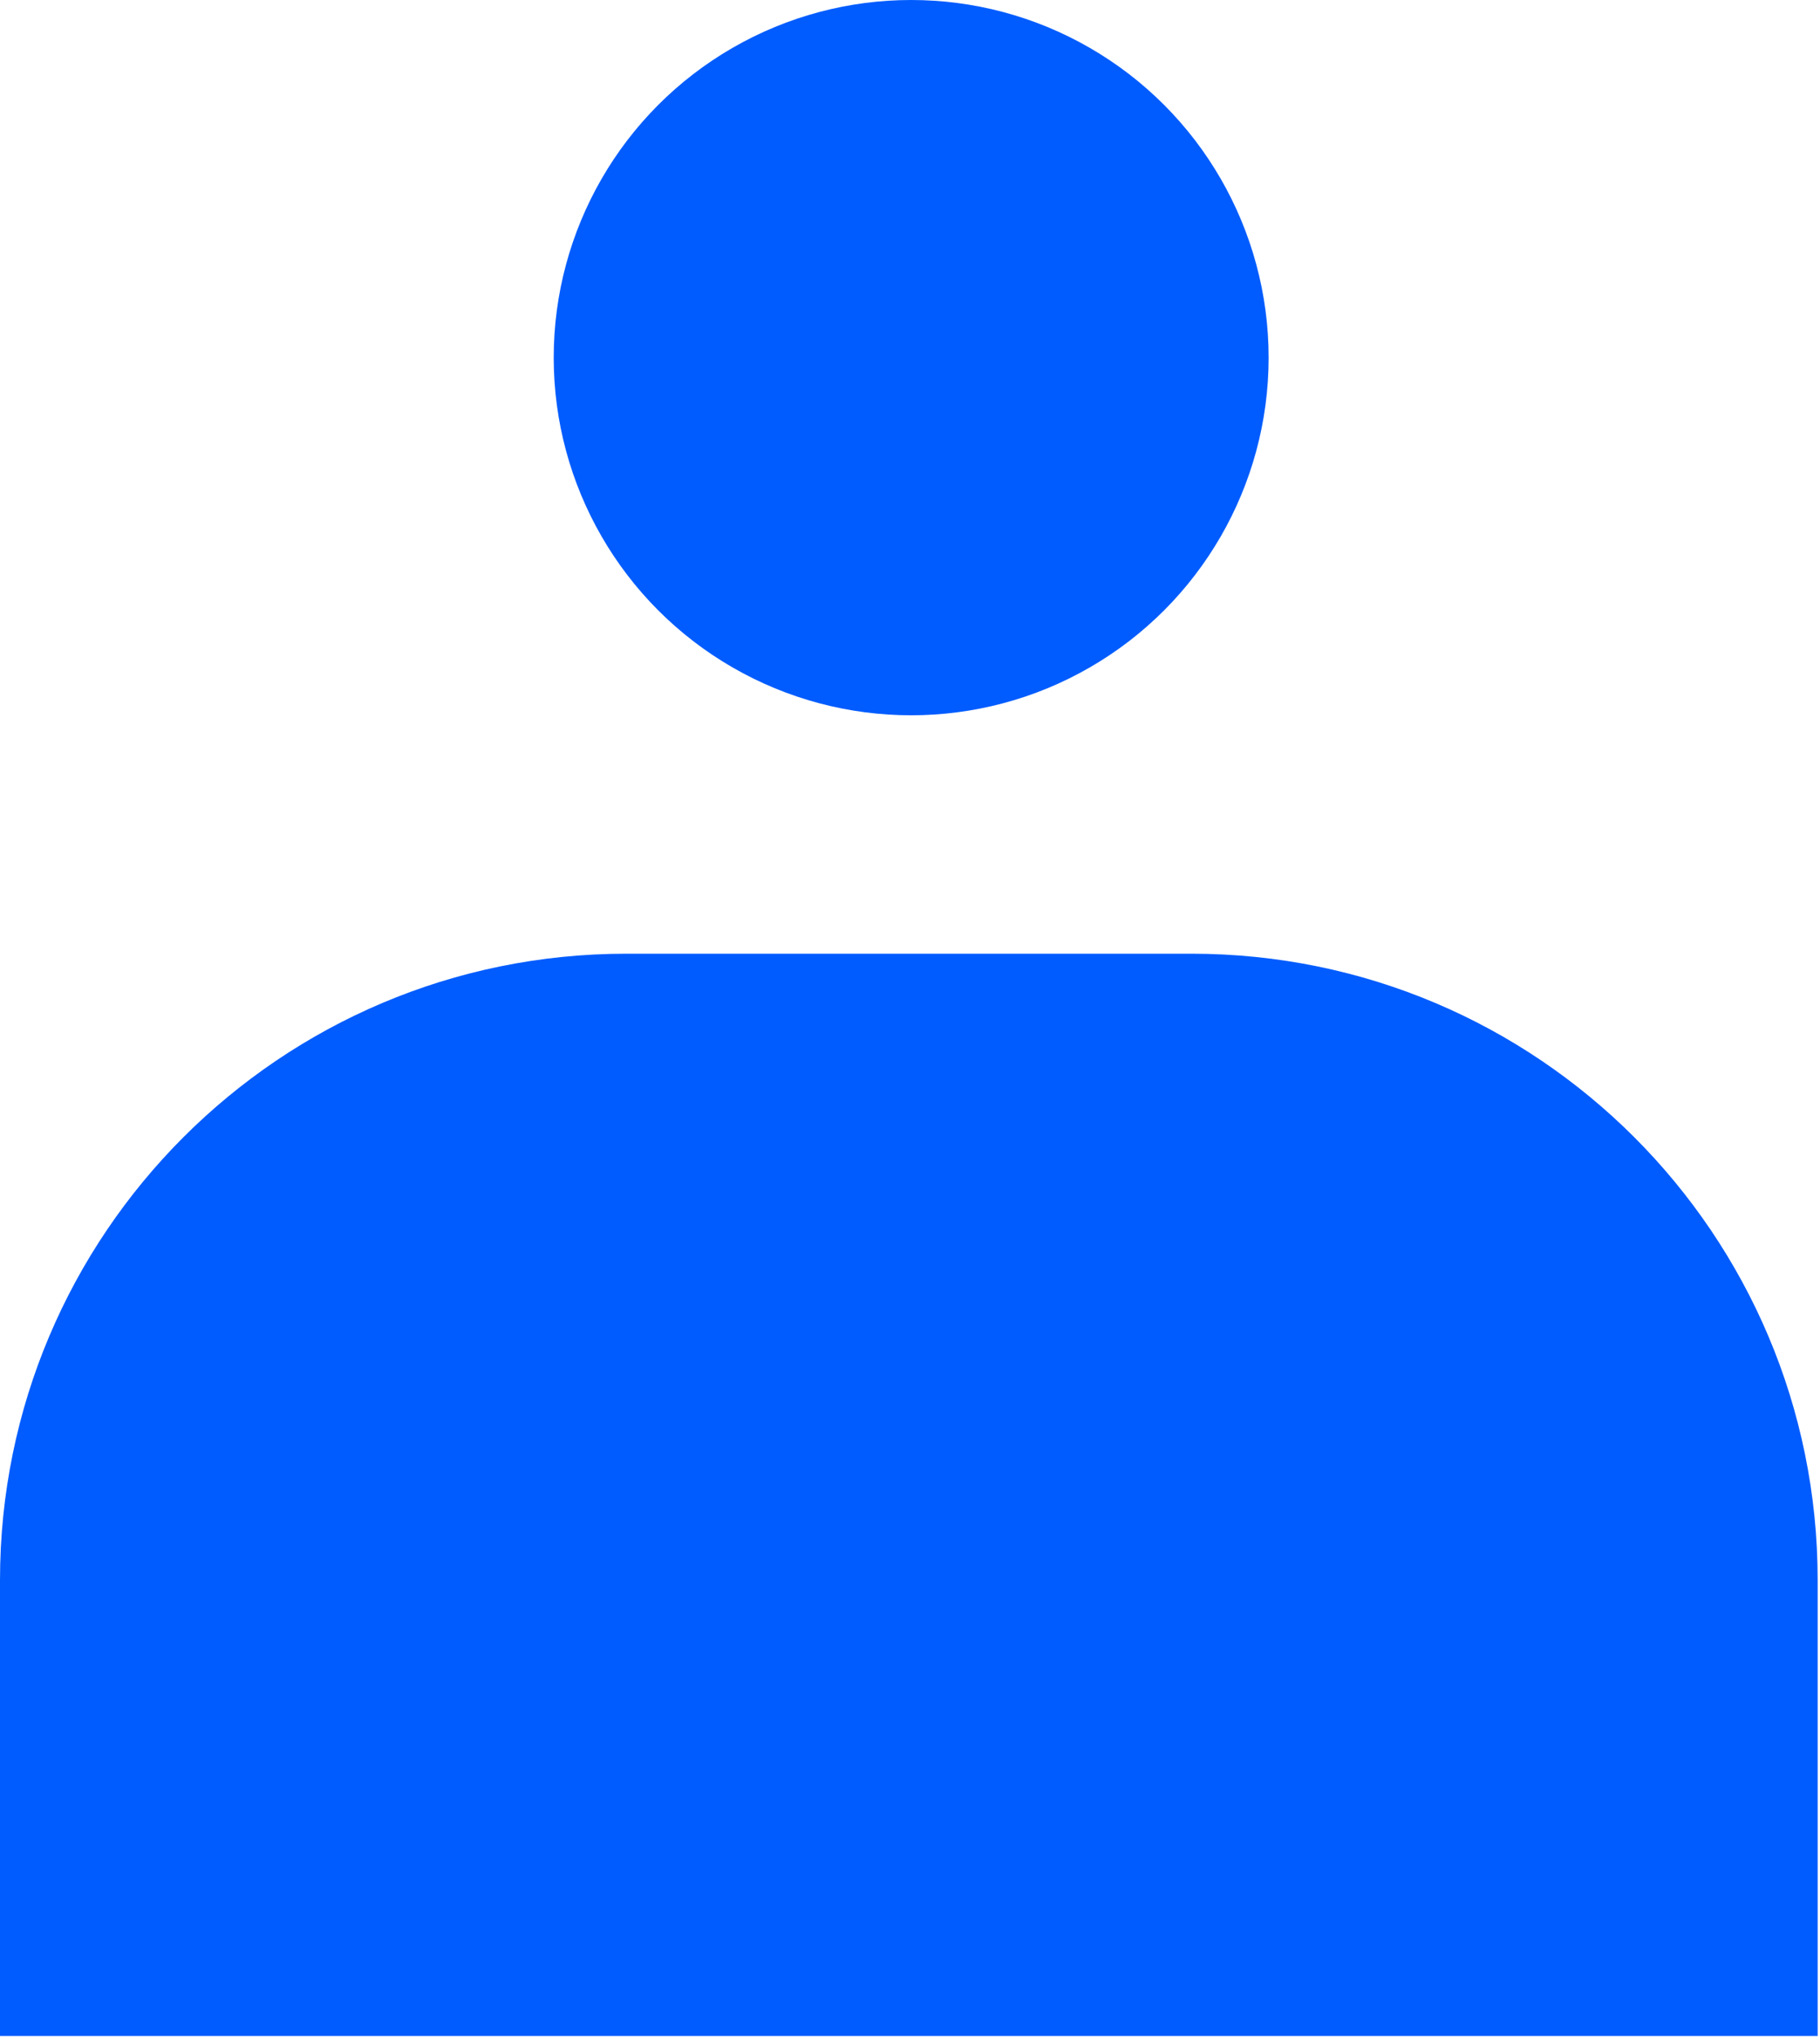 <?xml version="1.0" encoding="UTF-8"?>
<svg id="_レイヤー_2" data-name="レイヤー 2" xmlns="http://www.w3.org/2000/svg" viewBox="0 0 7.79 8.72">
  <defs>
    <style>
      .cls-1 {
        fill: #005cff;
      }
    </style>
  </defs>
  <g id="text">
    <g>
      <circle class="cls-1" cx="3.9" cy="1.53" r="1.53"/>
      <path class="cls-1" d="m2.68,4.08h2.42c1.48,0,2.68,1.2,2.68,2.68v1.95H0v-1.95c0-1.48,1.2-2.68,2.68-2.68Z"/>
    </g>
  </g>
</svg>